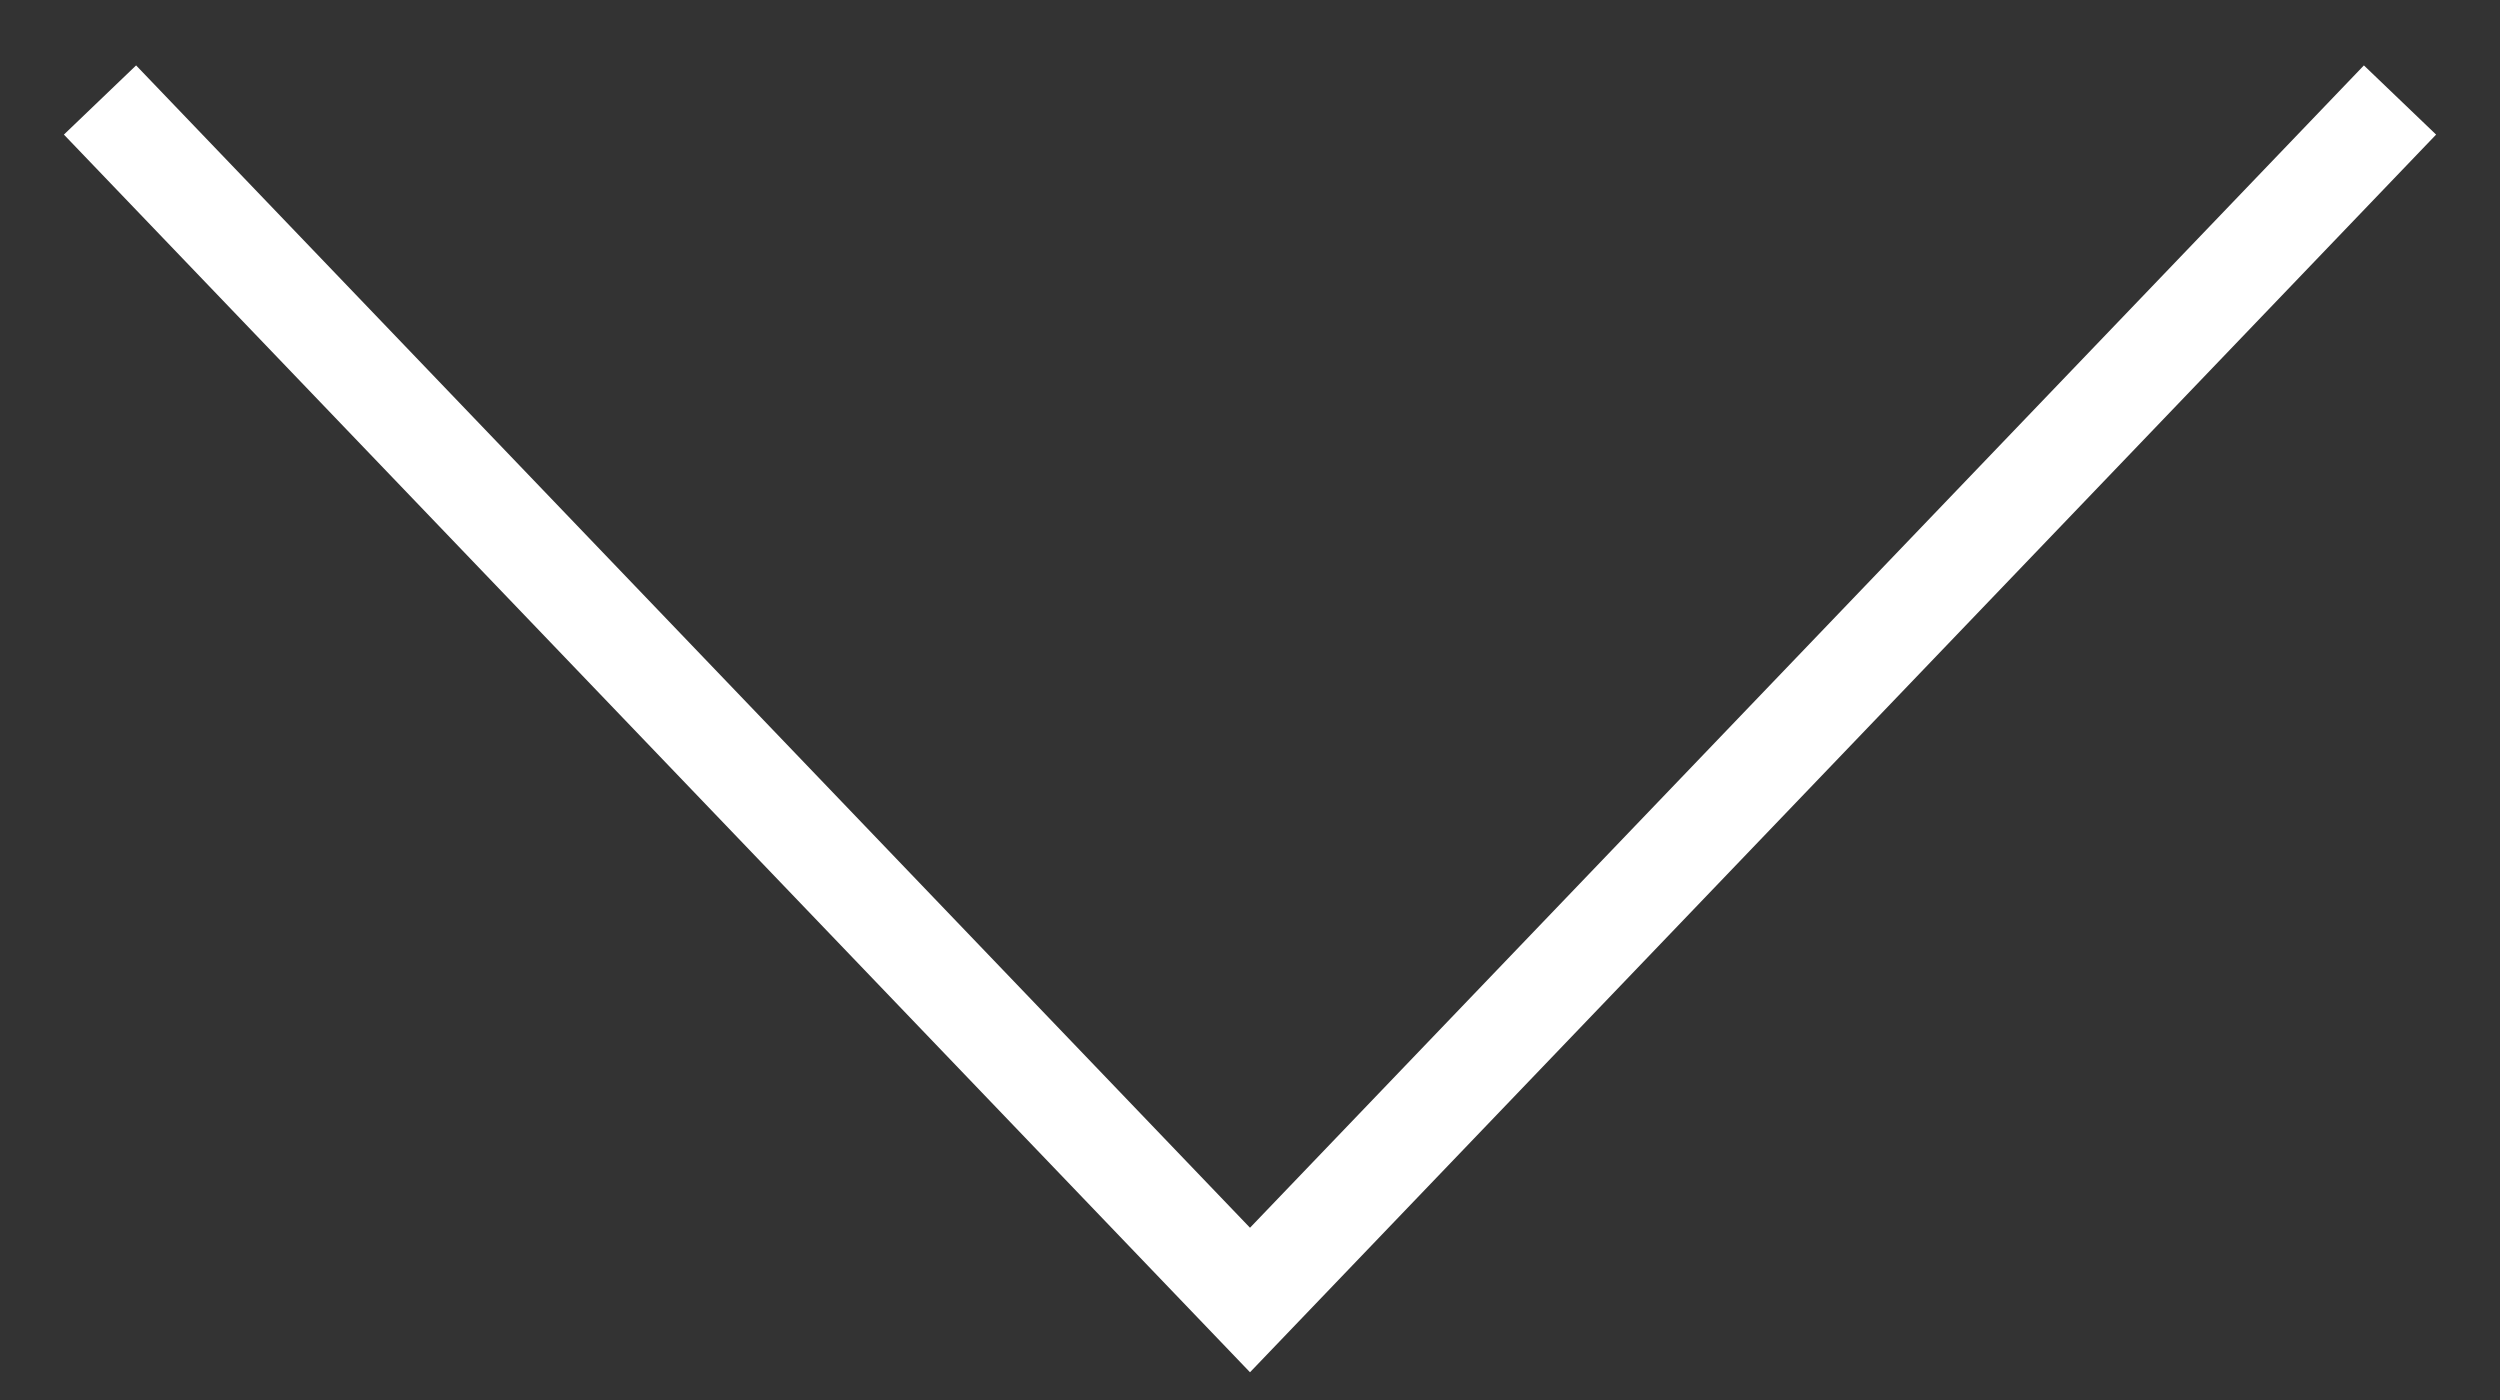<svg width="25" height="14" viewBox="0 0 25 14" fill="none"
  xmlns="http://www.w3.org/2000/svg">
  <rect x="0" y="0" width="25" height="14" fill="#333333" stroke="none"/>
  <path d="M1 1L12.5 13L24 1" stroke="white"/>
</svg>
